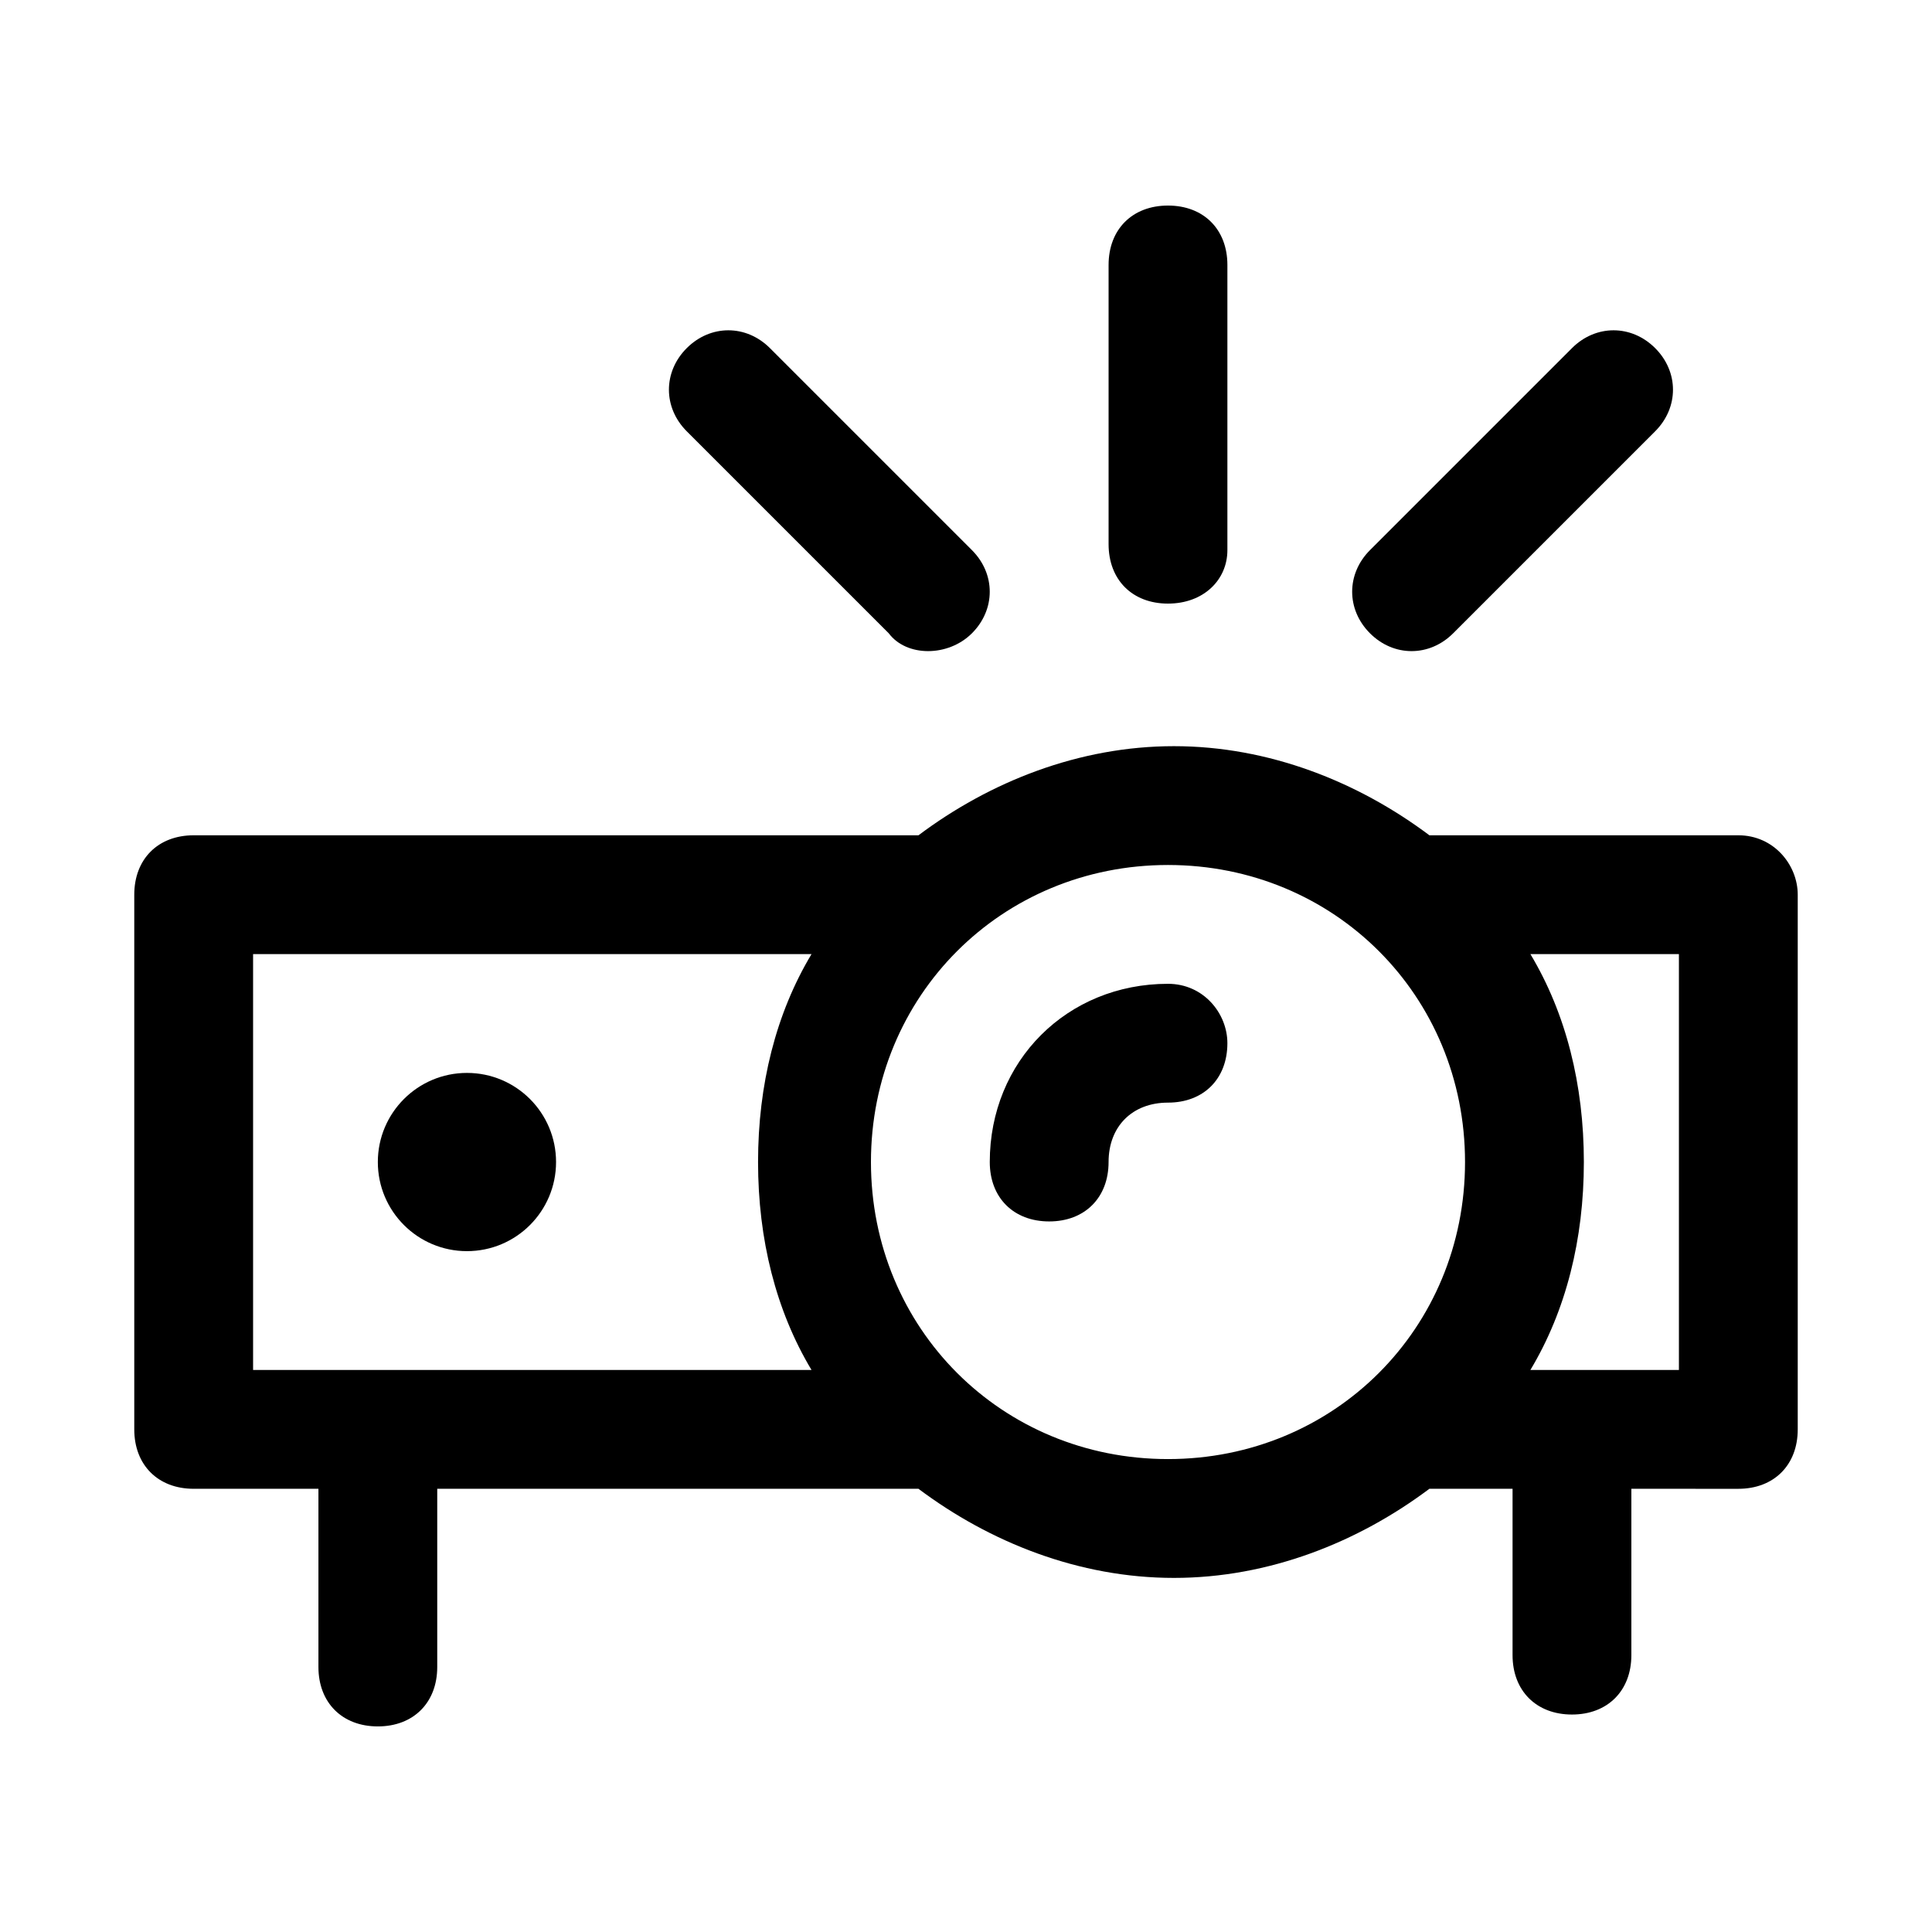 <?xml version="1.0" encoding="UTF-8"?>
<!-- Uploaded to: ICON Repo, www.iconrepo.com, Generator: ICON Repo Mixer Tools -->
<svg fill="#000000" width="800px" height="800px" version="1.1" viewBox="144 144 512 512" xmlns="http://www.w3.org/2000/svg">
 <g>
  <path d="m453.53 303.96c-9.445 0-15.742-6.297-15.742-15.742v-74c0-9.445 6.297-15.742 15.742-15.742 9.445 0 15.742 6.297 15.742 15.742v75.57c0.004 7.875-6.293 14.172-15.742 14.172z"/>
  <path d="m507.06 311.83c-6.297-6.297-6.297-15.742 0-22.043l53.531-53.531c6.297-6.297 15.742-6.297 22.043 0 6.297 6.297 6.297 15.742 0 22.043l-53.531 53.531c-6.301 6.297-15.746 6.297-22.043 0z"/>
  <path d="m401.57 311.83c6.297-6.297 6.297-15.742 0-22.043l-53.531-53.531c-6.297-6.297-15.742-6.297-22.043 0-6.297 6.297-6.297 15.742 0 22.043l53.531 53.531c4.723 6.297 15.742 6.297 22.043 0z"/>
  <path d="m604.67 365.36h-81.867c-18.895-14.168-42.508-23.617-67.699-23.617-25.191 0-48.805 9.445-67.699 23.617h-192.08c-9.445 0-15.742 6.297-15.742 15.742v141.7c0 9.445 6.297 15.742 15.742 15.742h33.062v47.23c0 9.445 6.297 15.742 15.742 15.742 9.445 0 15.742-6.297 15.742-15.742v-47.23h127.53c18.895 14.168 42.508 23.617 67.699 23.617s48.805-9.445 67.699-23.617h22.043v44.082c0 9.445 6.297 15.742 15.742 15.742 9.445 0 15.742-6.297 15.742-15.742v-44.082l28.348 0.004c9.445 0 15.742-6.297 15.742-15.742v-141.7c0-7.875-6.297-15.746-15.742-15.746zm-393.6 31.488h147.99c-9.445 15.742-14.168 34.637-14.168 55.105s4.723 39.359 14.168 55.105l-147.99-0.004zm163.74 55.102c0-44.082 34.637-78.719 78.719-78.719 44.082 0 78.719 34.637 78.719 78.719s-34.637 78.719-78.719 78.719c-44.082 0.004-78.719-34.633-78.719-78.719zm214.12 55.105h-39.359c9.445-15.742 14.168-34.637 14.168-55.105s-4.723-39.359-14.168-55.105l39.359 0.004z"/>
  <path d="m453.53 404.72c-26.766 0-47.23 20.469-47.23 47.23 0 9.445 6.297 15.742 15.742 15.742 9.445 0 15.742-6.297 15.742-15.742s6.297-15.742 15.742-15.742c9.445 0 15.742-6.297 15.742-15.742 0.008-7.875-6.289-15.746-15.738-15.746z"/>
  <path d="m291.36 451.95c0 13.043-10.57 23.617-23.613 23.617s-23.617-10.574-23.617-23.617 10.574-23.617 23.617-23.617 23.613 10.574 23.613 23.617"/>
 </g>
</svg>